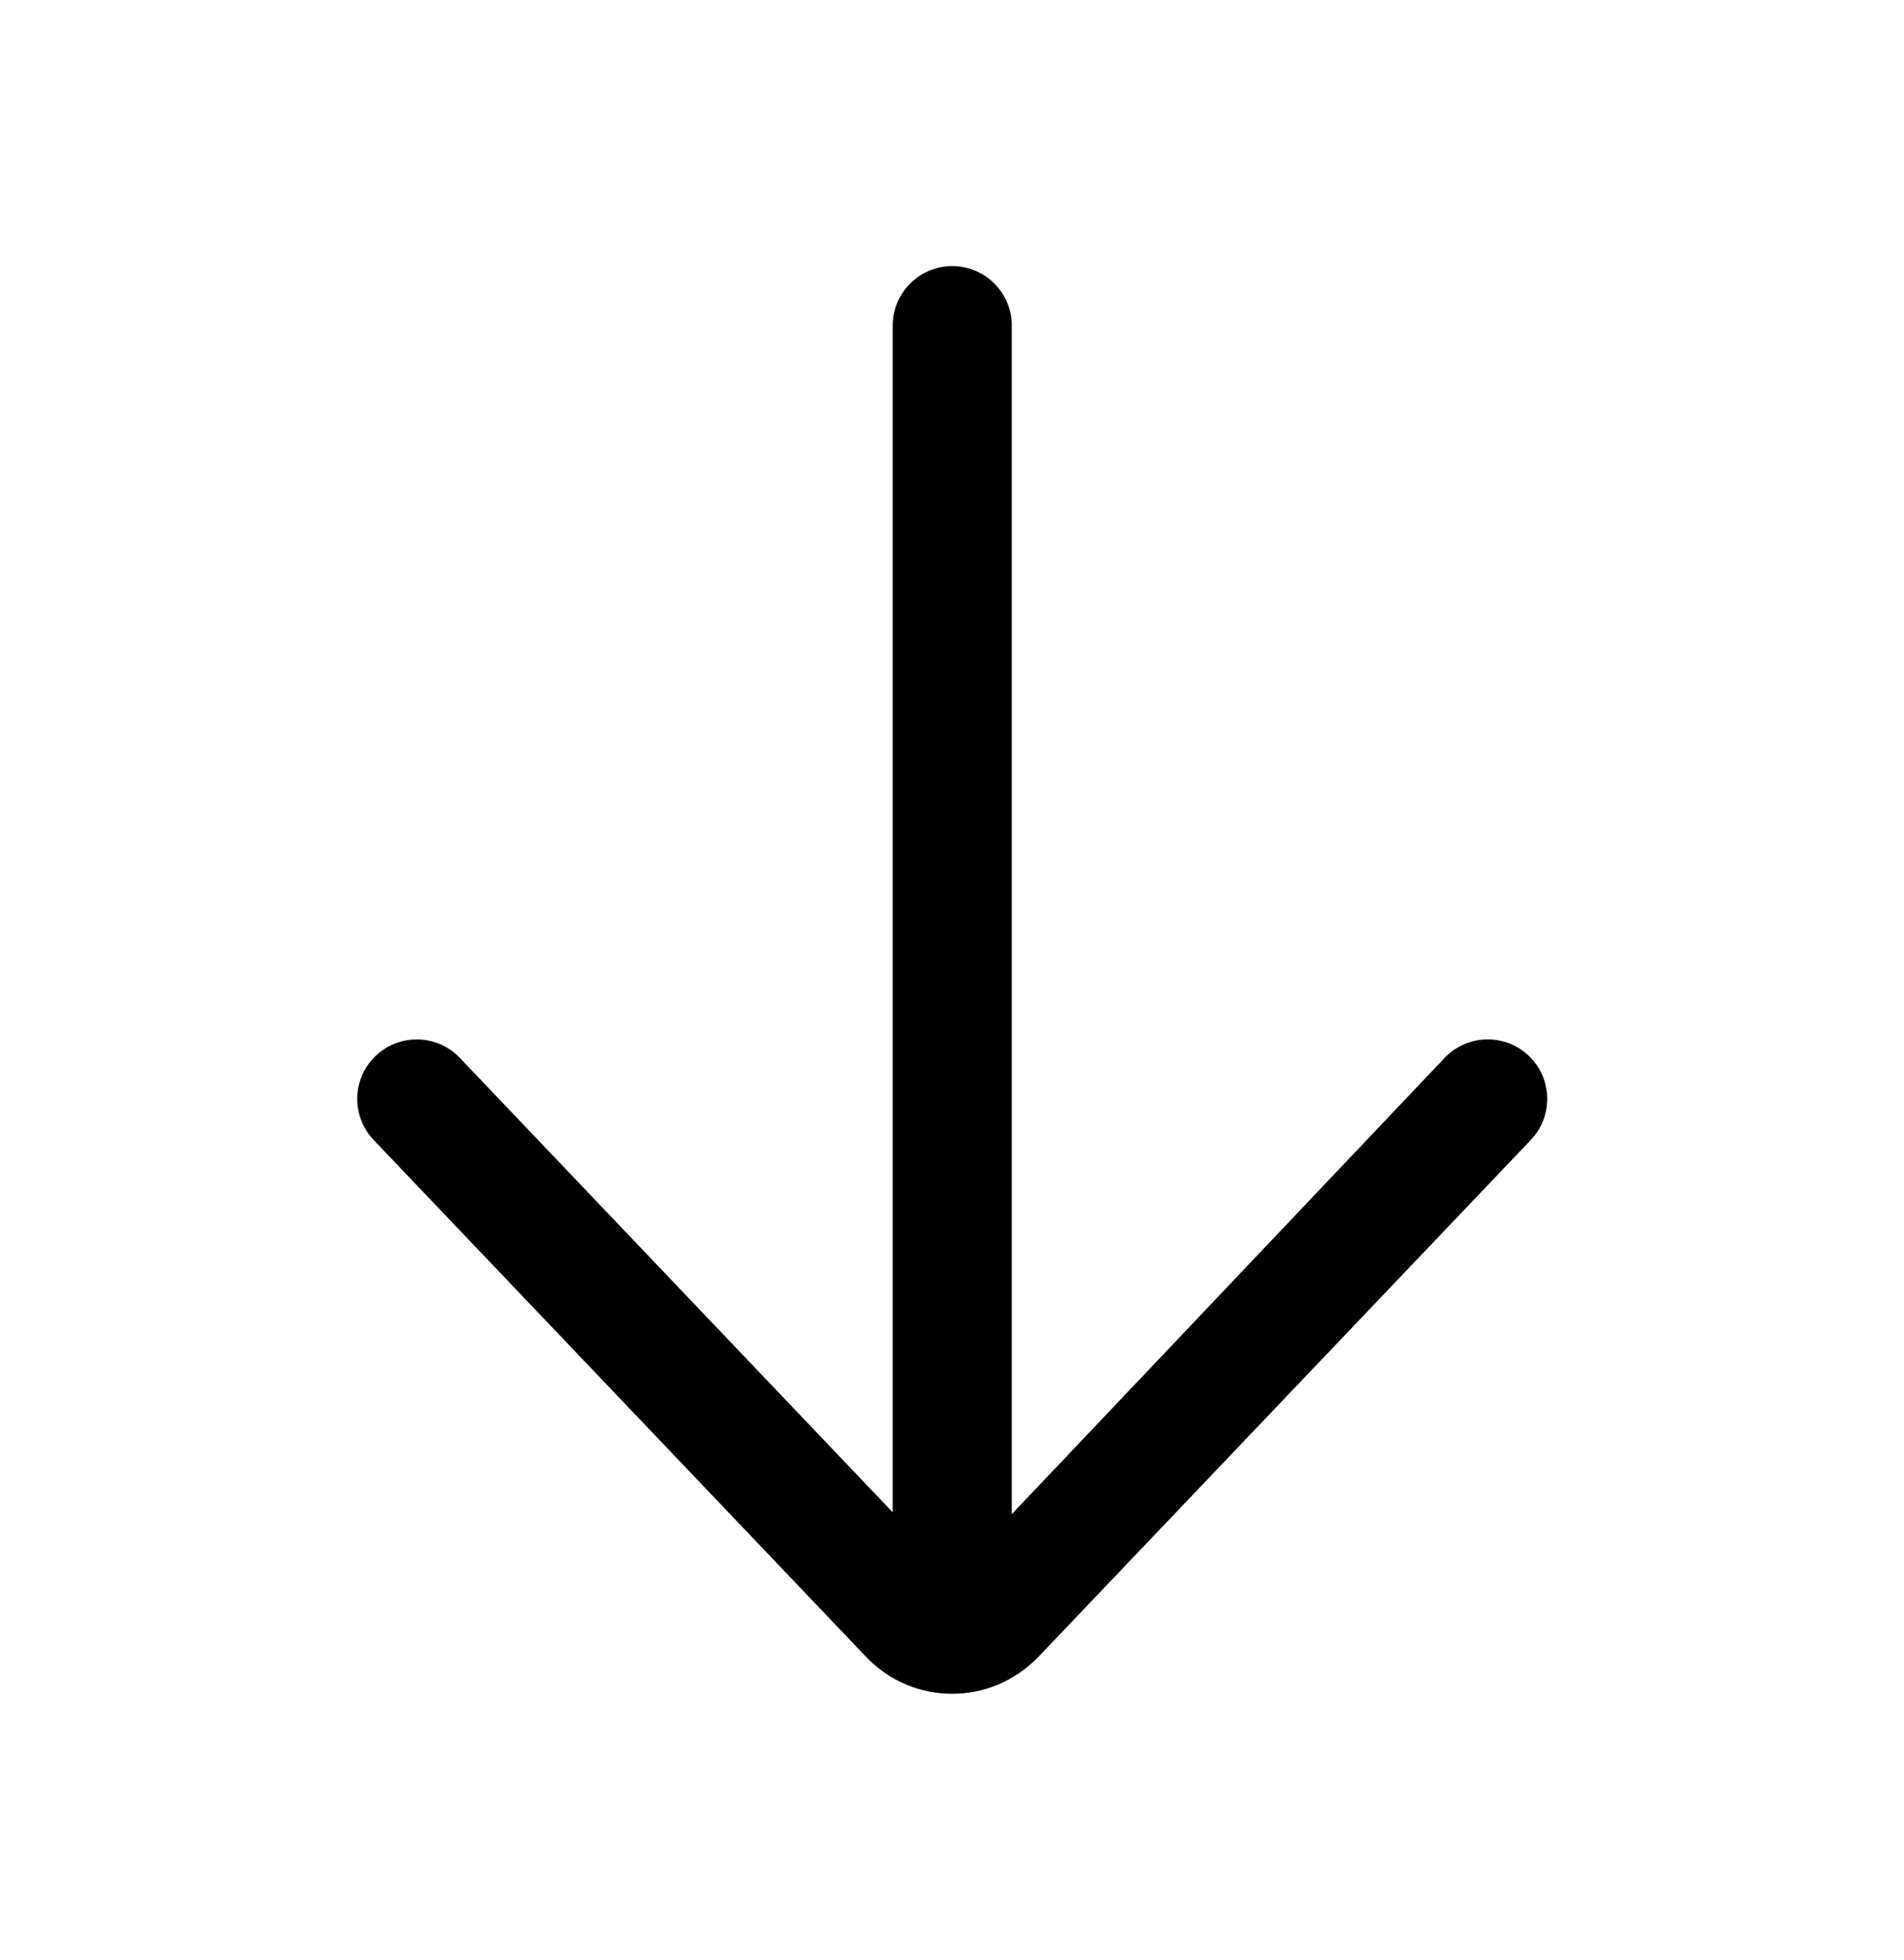 <svg width="34" height="35" viewBox="0 0 34 35" fill="none" xmlns="http://www.w3.org/2000/svg">
<path d="M15.942 5.814L15.942 27.011L8.211 18.894C7.806 18.469 7.134 18.453 6.709 18.858C6.284 19.262 6.267 19.934 6.672 20.36L15.501 29.629C15.903 30.03 16.436 30.252 17.004 30.252C17.572 30.252 18.105 30.03 18.525 29.611L27.336 20.36C27.532 20.154 27.629 19.89 27.629 19.627C27.629 19.346 27.519 19.066 27.299 18.857C26.874 18.452 26.202 18.469 25.797 18.894L18.067 27.044V5.814C18.067 5.228 17.591 4.752 17.004 4.752C16.418 4.752 15.942 5.228 15.942 5.814Z" fill="black"/>
</svg>
